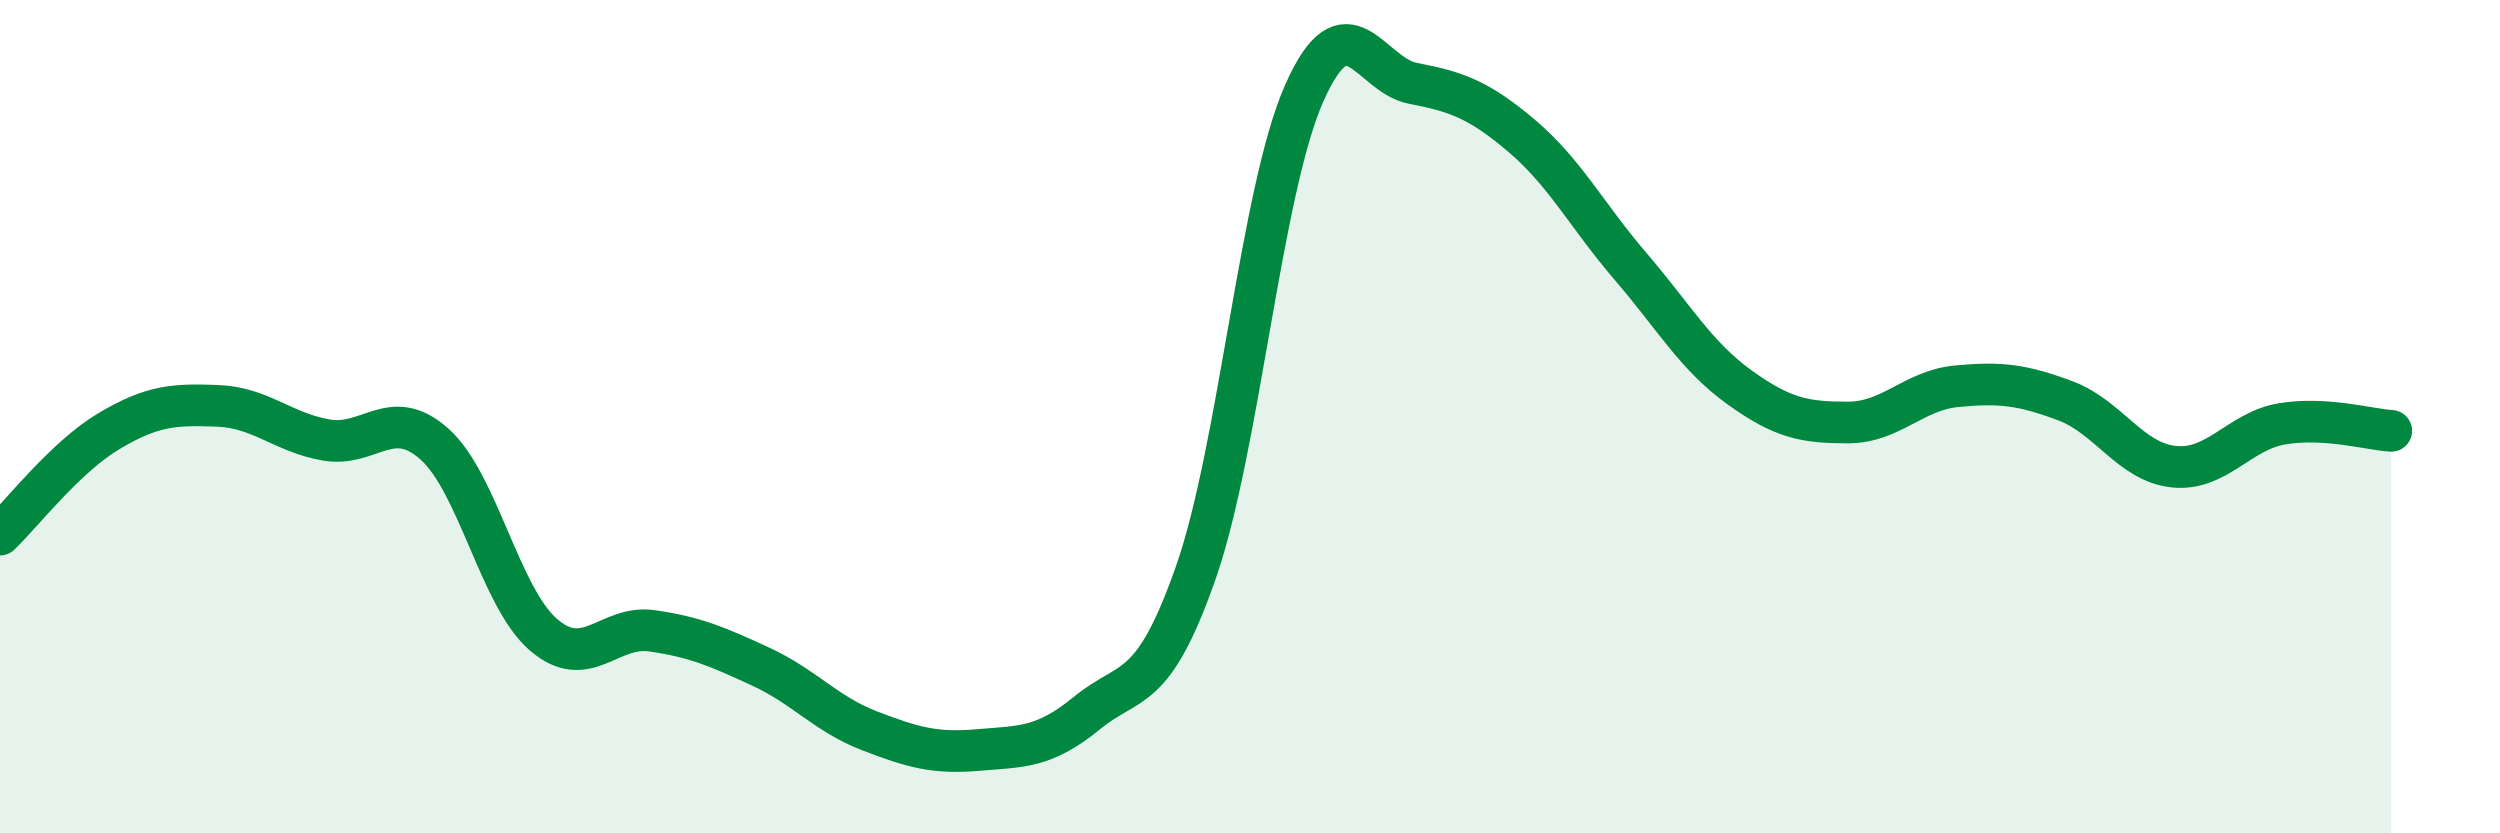 
    <svg width="60" height="20" viewBox="0 0 60 20" xmlns="http://www.w3.org/2000/svg">
      <path
        d="M 0,12.83 C 0.52,12.33 1.57,10.97 2.61,10.35 C 3.65,9.73 4.18,9.7 5.22,9.74 C 6.26,9.78 6.79,10.38 7.83,10.56 C 8.87,10.74 9.39,9.73 10.43,10.66 C 11.47,11.59 12,14.33 13.04,15.23 C 14.08,16.13 14.61,14.99 15.65,15.14 C 16.69,15.29 17.22,15.52 18.26,16 C 19.3,16.48 19.83,17.14 20.87,17.54 C 21.91,17.94 22.44,18.09 23.48,18 C 24.52,17.91 25.05,17.96 26.09,17.11 C 27.13,16.26 27.66,16.71 28.7,13.74 C 29.74,10.77 30.26,4.59 31.3,2.24 C 32.34,-0.11 32.87,1.8 33.91,2 C 34.95,2.2 35.48,2.38 36.52,3.26 C 37.56,4.14 38.09,5.18 39.13,6.39 C 40.17,7.6 40.7,8.54 41.74,9.29 C 42.78,10.04 43.31,10.14 44.35,10.14 C 45.39,10.14 45.92,9.37 46.96,9.27 C 48,9.17 48.53,9.23 49.57,9.62 C 50.61,10.01 51.13,11.09 52.17,11.2 C 53.21,11.31 53.74,10.34 54.78,10.17 C 55.82,10 56.87,10.31 57.39,10.34L57.39 20L0 20Z"
        fill="#008740"
        opacity="0.1"
        stroke-linecap="round"
        stroke-linejoin="round"
      />
      <path
        d="M 0,12.83 C 0.52,12.33 1.57,10.97 2.61,10.35 C 3.65,9.73 4.18,9.7 5.22,9.74 C 6.26,9.78 6.79,10.38 7.83,10.56 C 8.87,10.74 9.39,9.73 10.43,10.66 C 11.47,11.59 12,14.33 13.04,15.23 C 14.08,16.13 14.61,14.99 15.65,15.14 C 16.69,15.29 17.22,15.52 18.26,16 C 19.3,16.48 19.83,17.14 20.87,17.54 C 21.91,17.94 22.44,18.09 23.48,18 C 24.52,17.91 25.05,17.96 26.09,17.11 C 27.13,16.26 27.66,16.71 28.7,13.74 C 29.74,10.77 30.26,4.59 31.3,2.24 C 32.34,-0.11 32.87,1.8 33.91,2 C 34.95,2.2 35.48,2.38 36.52,3.26 C 37.56,4.14 38.09,5.18 39.13,6.39 C 40.17,7.6 40.7,8.54 41.74,9.29 C 42.78,10.04 43.31,10.14 44.35,10.14 C 45.39,10.14 45.92,9.37 46.96,9.27 C 48,9.17 48.53,9.23 49.57,9.62 C 50.61,10.01 51.13,11.09 52.17,11.2 C 53.21,11.31 53.74,10.34 54.78,10.17 C 55.82,10 56.87,10.31 57.39,10.34"
        stroke="#008740"
        stroke-width="1"
        fill="none"
        stroke-linecap="round"
        stroke-linejoin="round"
      />
    </svg>
  
